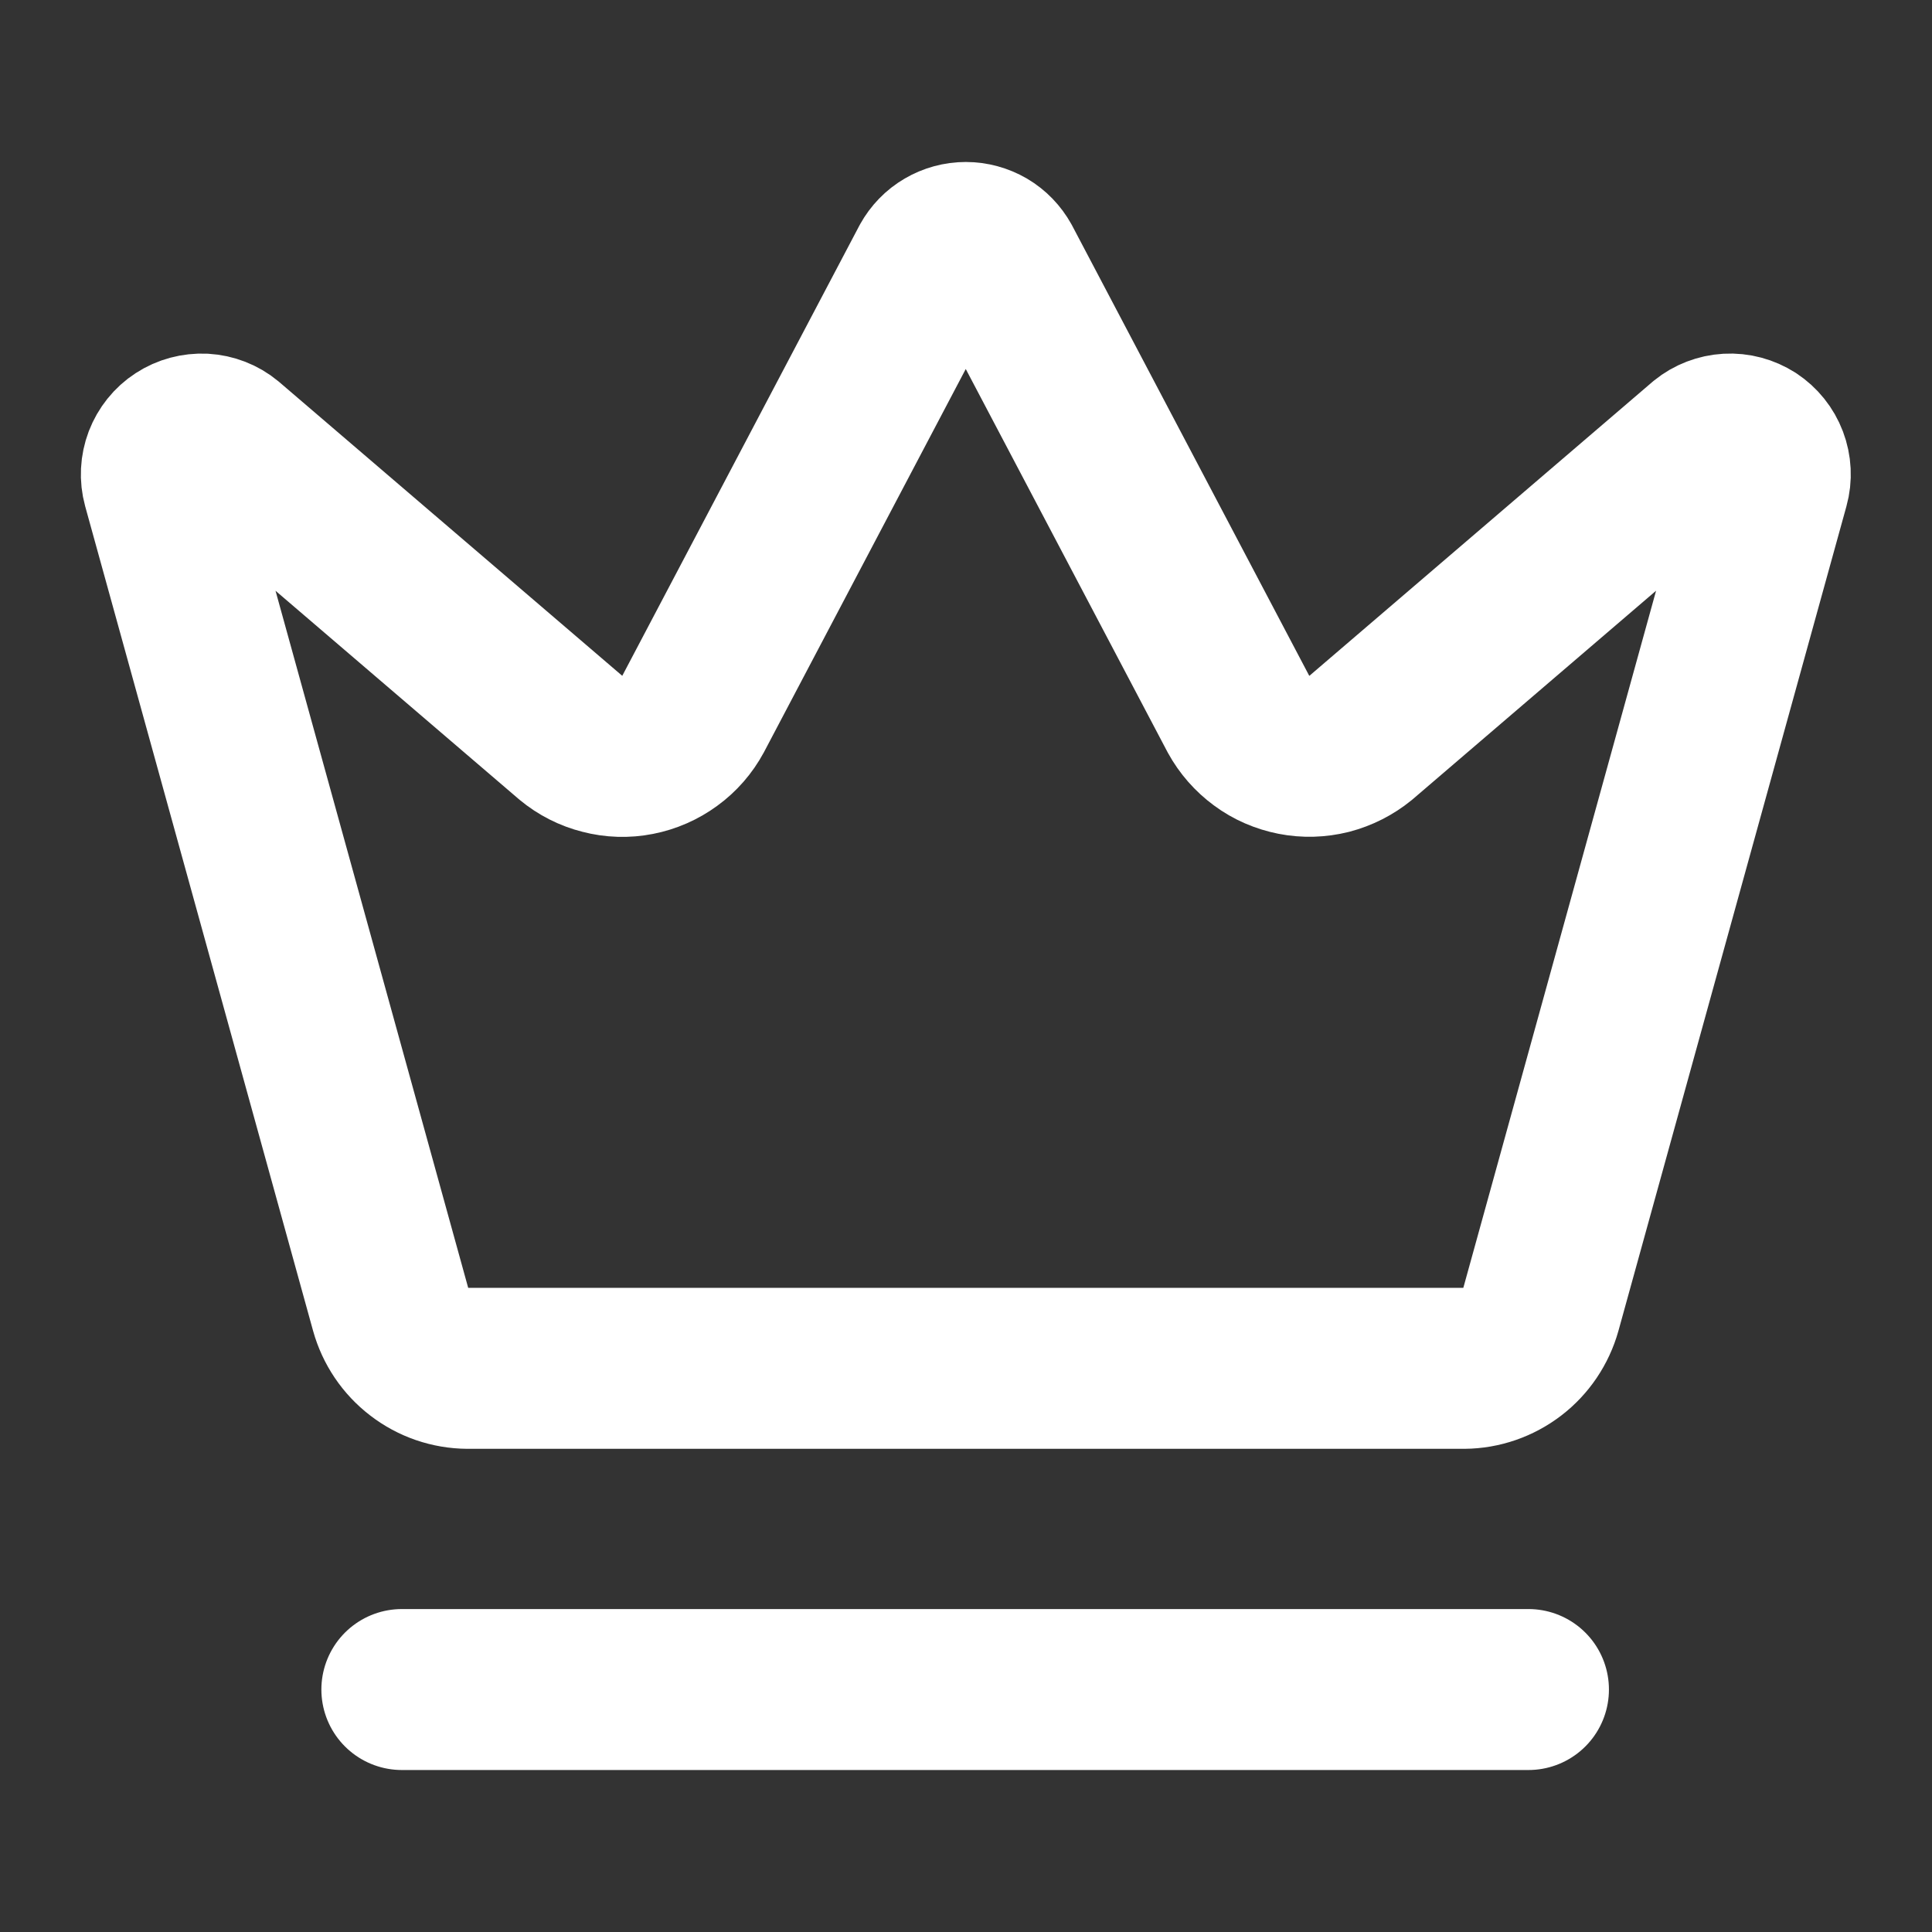 <svg width="16" height="16" viewBox="0 0 16 16" fill="none" xmlns="http://www.w3.org/2000/svg">
<rect x="0" y="0" width="16" height="16" fill="#333333" stroke="none"/>
<g clip-path="url(#clip0_1948_2942)">
<path d="M7.706 2.18C7.735 2.128 7.777 2.084 7.829 2.054C7.88 2.024 7.939 2.008 7.998 2.008C8.058 2.008 8.116 2.024 8.168 2.054C8.219 2.084 8.261 2.128 8.29 2.18L10.257 5.915C10.304 6.001 10.37 6.076 10.449 6.134C10.528 6.193 10.62 6.232 10.716 6.251C10.813 6.27 10.912 6.267 11.008 6.243C11.103 6.218 11.192 6.173 11.268 6.111L14.118 3.669C14.172 3.625 14.24 3.599 14.31 3.595C14.381 3.591 14.45 3.61 14.51 3.648C14.569 3.687 14.614 3.743 14.639 3.809C14.664 3.875 14.668 3.947 14.649 4.015L12.761 10.843C12.722 10.982 12.639 11.106 12.524 11.194C12.409 11.282 12.269 11.331 12.124 11.332H3.873C3.728 11.331 3.587 11.283 3.472 11.194C3.357 11.106 3.274 10.983 3.235 10.843L1.348 4.016C1.329 3.947 1.333 3.875 1.358 3.809C1.383 3.744 1.428 3.687 1.487 3.649C1.547 3.61 1.616 3.592 1.687 3.595C1.757 3.599 1.825 3.625 1.879 3.67L4.729 6.111C4.805 6.174 4.893 6.219 4.989 6.243C5.084 6.268 5.184 6.271 5.28 6.252C5.377 6.233 5.468 6.193 5.547 6.135C5.627 6.077 5.692 6.002 5.739 5.915L7.706 2.18Z" stroke="white" stroke-width="1.333" stroke-linecap="round" stroke-linejoin="round"/>
<path d="M3.328 13.992H12.658" stroke="white" stroke-width="1.333" stroke-linecap="round" stroke-linejoin="round"/>
</g>
<defs>
<clipPath id="clip0_1948_2942">
<rect width="15.993" height="15.993" fill="white"/>
</clipPath>
</defs>
</svg>
